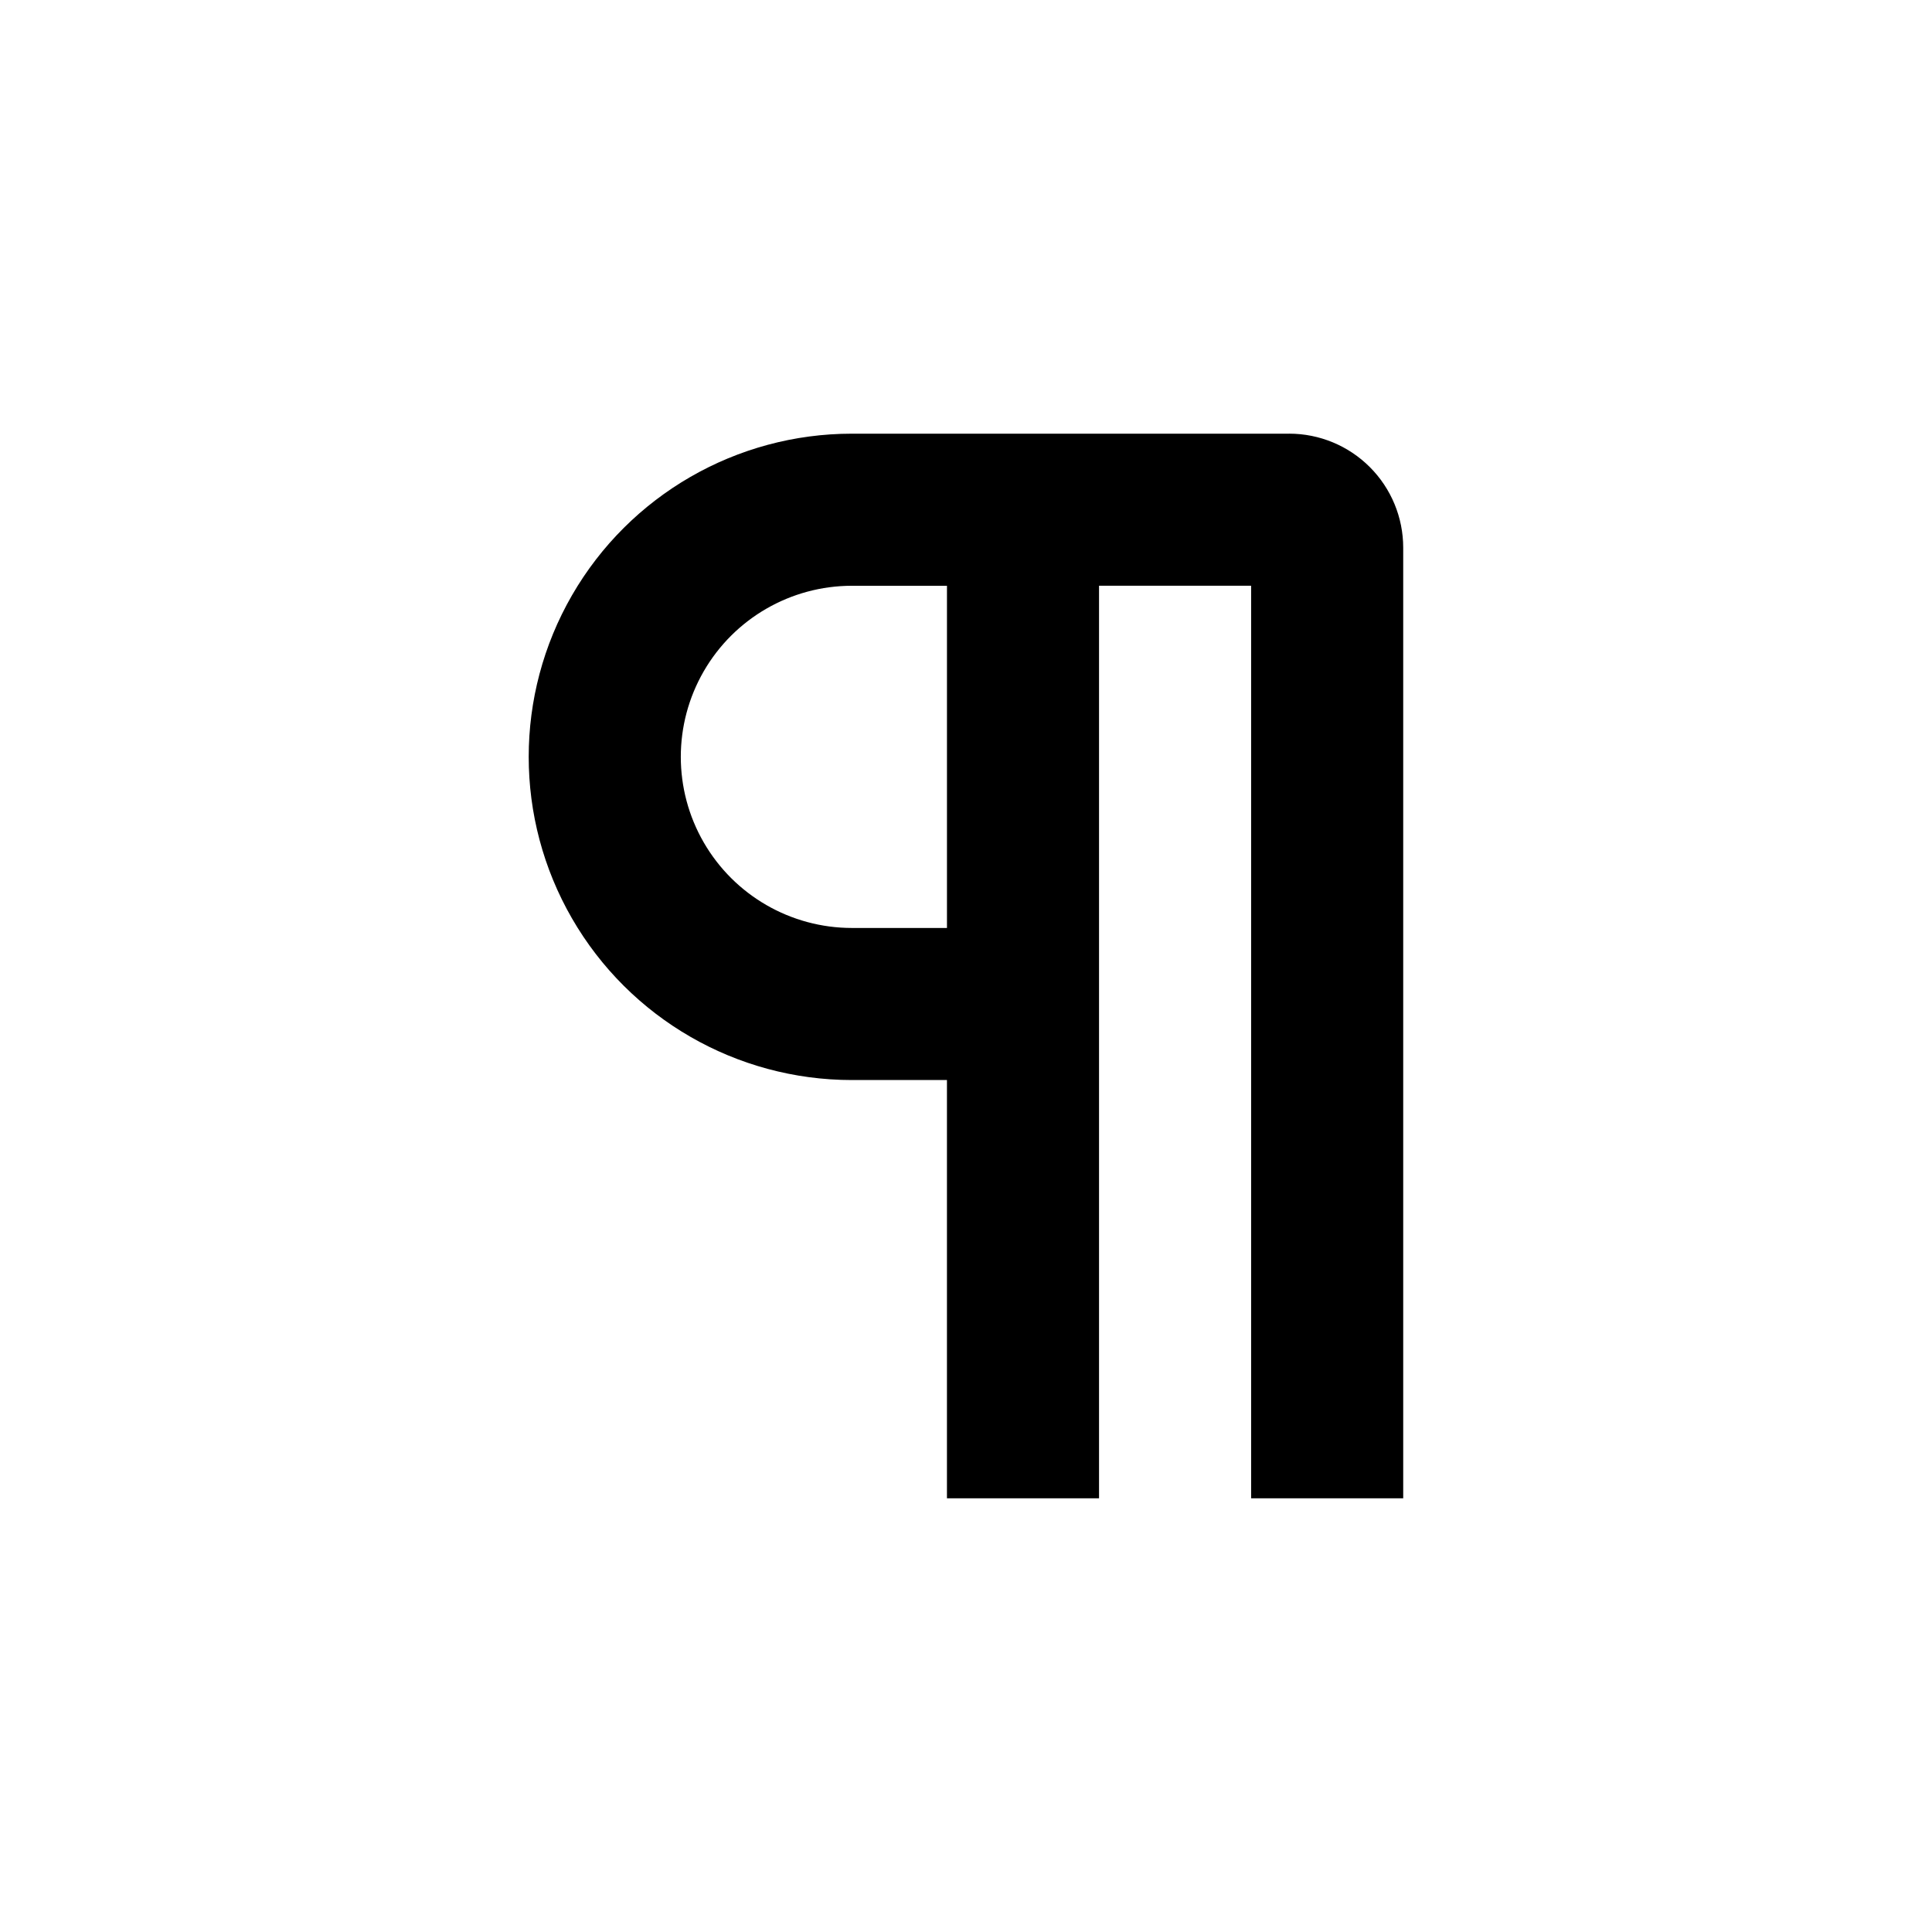 <?xml version="1.0" encoding="UTF-8"?>
<!-- Uploaded to: SVG Repo, www.svgrepo.com, Generator: SVG Repo Mixer Tools -->
<svg fill="#000000" width="800px" height="800px" version="1.1" viewBox="144 144 512 512" xmlns="http://www.w3.org/2000/svg">
 <path d="m485.64 258.93h-115.88c-30.598 0-58.875 16.324-74.172 42.82-15.301 26.5-15.301 59.148 0 85.648 15.297 26.5 43.574 42.824 74.172 42.824h25.191v110.84h40.305v-241.83h40.305v241.83h40.305v-251.91c0-8.016-3.184-15.707-8.855-21.375-5.668-5.668-13.355-8.852-21.375-8.852zm-90.684 130.99h-25.191c-16.199 0-31.168-8.641-39.27-22.672-8.098-14.027-8.098-31.312 0-45.344 8.102-14.027 23.07-22.668 39.27-22.668h25.191z"/>
</svg>